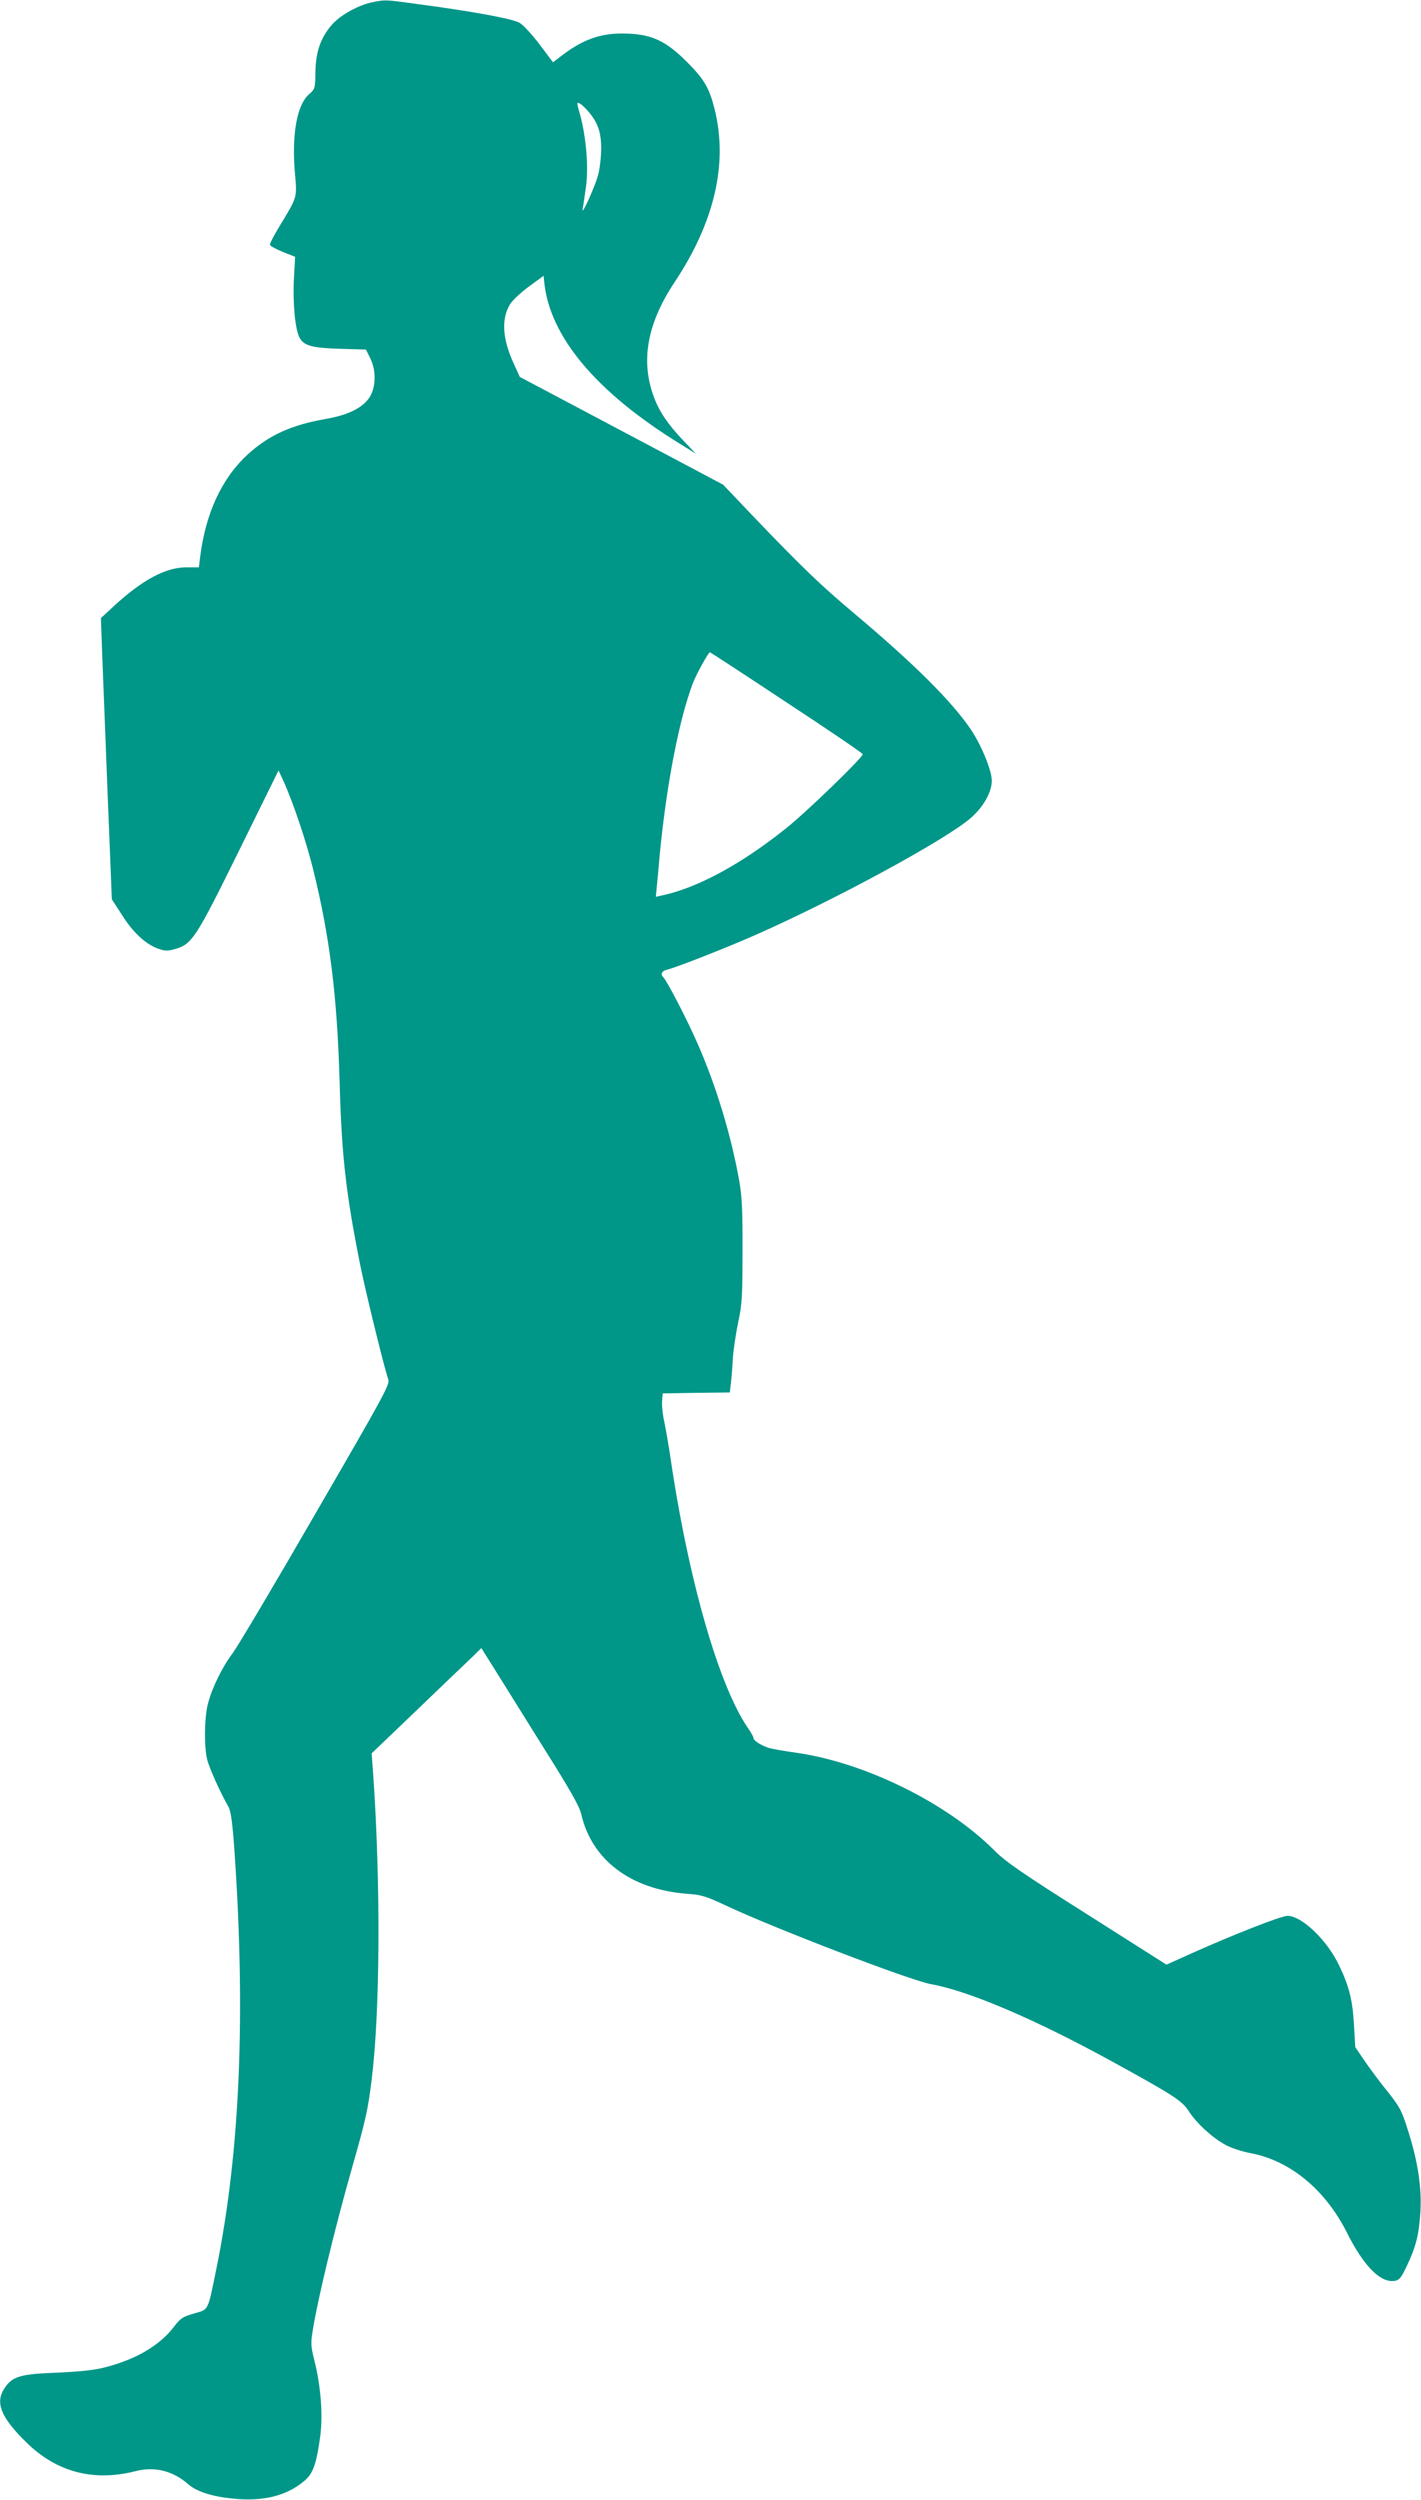 <?xml version="1.0" standalone="no"?>
<!DOCTYPE svg PUBLIC "-//W3C//DTD SVG 20010904//EN"
 "http://www.w3.org/TR/2001/REC-SVG-20010904/DTD/svg10.dtd">
<svg version="1.0" xmlns="http://www.w3.org/2000/svg"
 width="728pt" height="1280pt" viewBox="0 0 728 1280"
 preserveAspectRatio="xMidYMid meet">
<g transform="translate(0,1280) scale(0.1,-0.1)"
fill="#009688" stroke="none">
<path d="M1910 12789 c-72 -14 -165 -65 -209 -115 -58 -66 -84 -140 -85 -244
-1 -82 -2 -86 -33 -113 -62 -54 -89 -207 -72 -403 11 -129 14 -119 -80 -274
-28 -46 -50 -89 -48 -94 2 -6 32 -22 66 -36 l63 -25 -6 -110 c-7 -124 6 -260
28 -303 22 -42 63 -54 211 -58 l130 -4 23 -47 c32 -66 27 -156 -10 -205 -39
-51 -110 -84 -218 -103 -178 -31 -294 -84 -402 -183 -133 -123 -215 -301 -243
-527 l-6 -50 -67 0 c-104 -1 -222 -64 -366 -196 l-69 -64 6 -170 c4 -93 16
-417 28 -720 l22 -550 50 -77 c56 -90 120 -150 183 -174 38 -14 50 -15 89 -4
89 25 107 53 329 503 l203 412 26 -56 c49 -108 115 -305 151 -449 86 -349 123
-646 136 -1090 10 -375 32 -571 106 -940 27 -135 126 -538 143 -582 10 -26
-18 -76 -371 -685 -209 -362 -401 -685 -426 -718 -54 -72 -106 -178 -127 -260
-18 -70 -20 -216 -4 -283 11 -45 68 -172 107 -239 14 -24 21 -69 31 -200 61
-854 32 -1566 -89 -2163 -47 -230 -39 -214 -116 -236 -58 -17 -70 -25 -102
-67 -72 -95 -191 -166 -347 -207 -58 -16 -126 -23 -250 -29 -192 -7 -232 -19
-272 -80 -49 -73 -19 -149 112 -277 154 -152 343 -202 557 -148 99 26 193 3
272 -66 47 -42 140 -69 266 -77 139 -8 250 24 334 98 41 36 59 90 77 228 14
108 2 258 -31 387 -17 66 -18 87 -9 143 25 163 115 534 204 846 69 242 80 292
99 445 43 344 47 999 8 1564 l-8 108 231 221 c126 121 253 243 281 269 l50 49
71 -113 c39 -62 151 -242 249 -399 135 -214 183 -299 192 -339 54 -234 254
-385 541 -407 74 -5 99 -13 195 -58 250 -118 950 -386 1056 -405 191 -34 523
-175 915 -389 330 -181 370 -207 405 -261 40 -62 121 -136 187 -172 28 -16 86
-35 129 -43 204 -38 385 -188 496 -410 80 -159 161 -245 229 -245 36 0 45 10
79 83 44 93 60 156 67 273 7 123 -13 256 -63 413 -34 109 -42 123 -128 230
-27 34 -70 92 -96 130 l-47 69 -6 109 c-7 128 -24 200 -76 308 -61 130 -192
255 -265 255 -32 0 -274 -95 -489 -191 l-131 -59 -405 257 c-337 213 -418 269
-477 328 -241 242 -662 450 -1014 500 -58 8 -120 19 -139 24 -41 13 -81 38
-81 52 0 6 -13 29 -29 52 -149 218 -304 757 -396 1382 -9 61 -23 142 -31 181
-9 39 -14 89 -12 110 l3 39 172 3 172 2 5 43 c3 23 8 80 10 127 3 47 16 132
28 190 20 93 22 135 22 365 1 208 -3 280 -17 360 -43 239 -120 490 -214 703
-51 117 -154 316 -174 337 -17 17 -9 33 19 40 47 11 311 115 451 177 413 182
983 492 1106 601 64 56 107 133 106 190 0 53 -54 183 -108 263 -98 144 -292
337 -598 594 -169 142 -265 234 -516 496 l-154 162 -230 122 c-126 67 -361
191 -521 276 l-291 154 -31 68 c-58 126 -65 229 -19 304 12 20 56 61 97 91
l75 55 3 -31 c27 -279 266 -564 690 -826 l87 -54 -66 69 c-76 80 -121 145
-149 221 -69 185 -35 376 106 588 206 310 275 611 204 890 -27 106 -53 150
-140 237 -106 107 -180 142 -307 146 -126 5 -218 -25 -329 -108 l-51 -39 -69
92 c-38 50 -84 100 -102 110 -35 21 -242 59 -521 96 -168 23 -166 23 -231 10z
m1105 -561 c48 -56 65 -106 65 -188 0 -42 -7 -102 -15 -133 -15 -60 -89 -222
-80 -177 3 14 10 65 17 113 14 102 1 255 -30 369 -18 63 -18 67 -2 58 10 -5
30 -24 45 -42z m1015 -3025 c215 -141 390 -260 390 -265 0 -17 -286 -294 -390
-377 -230 -185 -458 -308 -638 -346 l-32 -7 5 54 c3 29 10 103 15 163 35 361
99 689 169 875 18 47 80 160 88 160 2 0 179 -115 393 -257z"/>
</g>
</svg>
